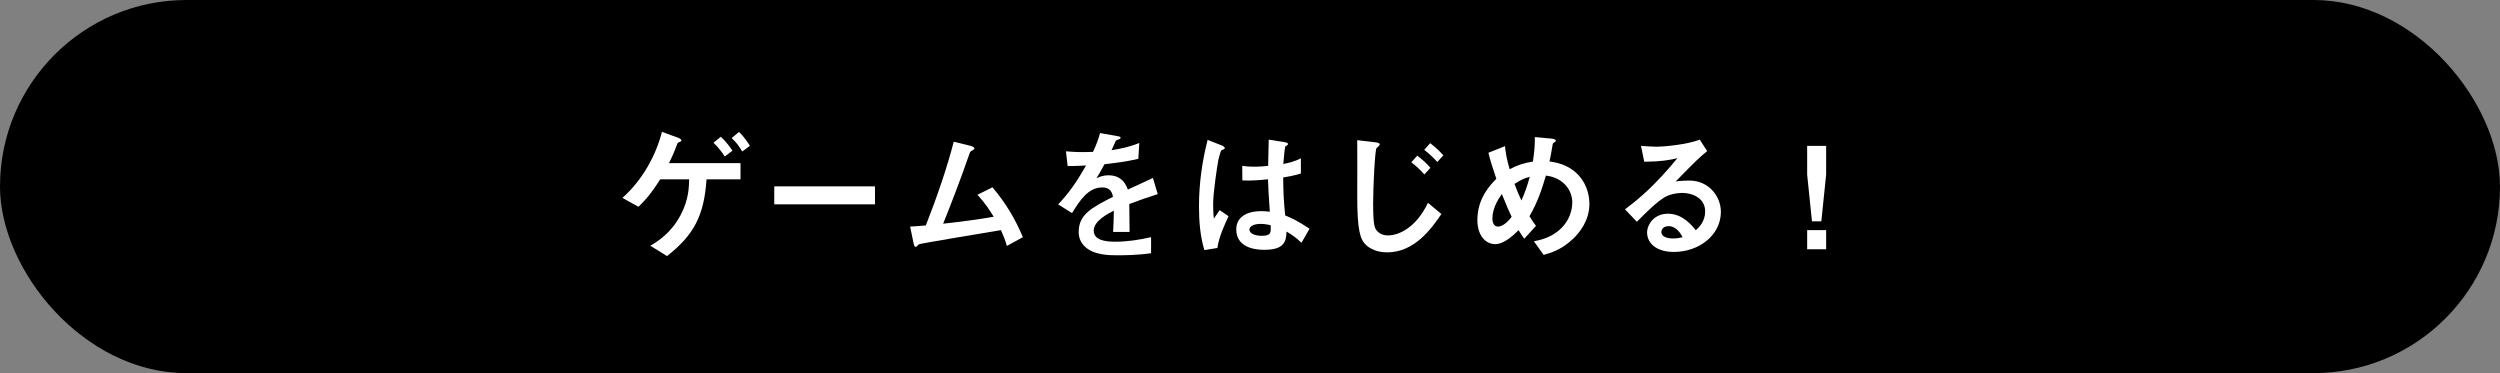 <?xml version="1.0" encoding="UTF-8"?><svg id="_レイヤー_2" xmlns="http://www.w3.org/2000/svg" viewBox="0 0 970.57 144.86"><rect x="0" y="0" width="970.57" height="144.86" fill="#808080" stroke="none"/><defs><style>.cls-1{fill:#fff;}</style></defs><g id="_デザイン"><rect x="0" y="0" width="970.57" height="144.86" rx="72.43" ry="72.43"/><path class="cls-1" d="M274.3,69.6c-.94,14.13-4.95,21.67-15.34,29.81l-6.49-4.01c2.69-1.59,8.03-4.78,11.77-11.93,3.19-5.99,3.24-10.94,3.3-13.86h-11.22c-2.69,4.23-4.73,7.09-8.47,10.67l-6.21-3.46c7.86-6.93,13.14-16.83,15.34-25.63l6.21,2.25c.44.17,1.37.6,1.37,1.1,0,.33-.49.5-.77.6-.71.28-.77.44-.94.94-1.32,3.63-2.53,5.99-3.13,7.26h27.77v6.27h-13.2ZM281.39,60.74c-.77-1.1-2.36-3.46-4.4-5.33l2.86-2.31c2.09,1.92,3.41,3.79,4.51,5.39l-2.97,2.25ZM288.16,58.82c-1.15-1.98-2.36-3.63-4.12-5.22l2.86-2.37c2.03,1.87,3.63,4.4,4.23,5.39l-2.97,2.2Z"/><path class="cls-1" d="M300.59,79.33v-6.98h39.1v6.98h-39.1Z"/><path class="cls-1" d="M390.9,95.5c-.66-2.37-1.21-3.63-2.31-6.16-5.28.88-31.46,5.22-31.84,5.5-.11.05-.77.71-.83.77-.11.11-.22.22-.44.22-.44,0-.6-.5-.83-1.49l-1.32-6.38c1.32-.05,2.91-.17,6.1-.44,4.29-10.89,8.41-22.93,10.83-32.5l6.49,1.59c.5.11,1.54.5,1.54,1.04,0,.27-.11.33-1.04.88-.55.27-.66.44-1.15,1.92-2.91,8.52-7.53,20.46-9.95,26.4,7.81-.88,13.58-1.65,19.63-2.7-1.38-2.25-3.24-5.22-6.32-8.52l5.83-2.92c5.39,6.38,8.91,12.48,11.82,19.36l-6.21,3.41Z"/><path class="cls-1" d="M438.42,79.22c0,2.15.11,8.96.11,10.83h-6.38c.17-3.13.22-5.83.27-8.25-2.09,1.04-7.81,3.9-7.81,7.75,0,3.57,4.23,4.29,8.25,4.29,4.73,0,9.4-.71,14.02-1.76v6.21c-5.22.82-11.33.82-13.09.82-3.08,0-9.46,0-12.92-3.68-2.09-2.2-2.09-4.62-2.09-5.39,0-6.82,5.06-9.4,13.31-13.64-.33-1.65-.99-3.63-4.18-3.63-5.39,0-8.69,5-11.71,9.95l-5.39-3.35c4.34-4.67,7.09-8.58,10.83-15.12-3.13.17-4.84.22-7.15.22l-.66-5.72c3.3.28,5.72.38,10.5.22,1.38-2.97,2.09-4.89,2.75-7.31l6.87,1.21c.17.05,1.1.17,1.1.55,0,.33-.22.5-.55.6-.11.05-1.21.55-1.27.55-.05.06-1.43,3.13-1.7,3.74,5.06-.83,7.53-1.54,10.78-2.8l-.38,6.16c-4.95,1.15-9.46,1.65-13.14,2.09-1.76,3.24-2.2,4.01-3.13,5.44.71-.33,2.36-1.15,4.73-1.15,3.79,0,6.21,1.92,7.48,5.55,6.43-3.02,7.15-3.35,9.73-4.51l1.87,6.27c-4.34,1.38-6.98,2.31-11.05,3.85Z"/><path class="cls-1" d="M472.63,96.27l-5.06.83c-1.65-5.5-2.09-11.27-2.09-17.05,0-8.69,1.21-17.32,3.35-25.74l5.33,2.09c.17.05,1.32.55,1.32,1.1,0,.11-.05.27-.22.38s-.88.38-1.04.44c-.39.27-1.04,3.08-1.21,3.74-.49,2.47-2.03,12.81-2.03,17.05,0,.6,0,3.52.27,5.77l2.25-3.3,3.46,2.36c-1.21,2.58-3.74,7.92-4.34,12.32ZM505.24,94.23c-1.98-1.87-3.46-2.97-5.77-4.34-.11,4.23-1.21,7.09-8.69,7.09-1.59,0-10.83,0-10.83-7.92,0-4.95,4.34-7.09,9.68-7.09,1.1,0,2.25.11,3.35.22-.44-6.54-.6-8.85-.71-12.59-3.57.38-6.54.6-9.95.44l-.05-5.66c.99.17,2.37.33,4.95.33,2.09,0,3.57-.17,5.11-.33.11-4.12.11-4.73.22-10.17l6.16.99c1.15.17,1.32.44,1.32.77,0,.28-.5.55-1.04.88-.33,1.38-.5,3.79-.77,6.82,1.54-.33,4.73-.99,6.82-2.25v5.94c-2.25.77-5.11,1.21-6.87,1.54.06,5.94.17,8.58.77,14.74,2.14.88,4.51,1.82,9.46,5.17l-3.13,5.44ZM489.4,86.92c-2.58,0-4.34.93-4.34,2.2s1.59,2.42,4.84,2.42c3.63,0,3.52-1.26,3.41-4.12-.83-.17-2.25-.5-3.9-.5Z"/><path class="cls-1" d="M538.46,97.97c-3.85,0-6.54-1.43-8.08-2.8-2.31-2.14-3.46-5.61-3.46-18.97,0-3.13.06-18.37,0-21.78l7.04.83c.17,0,1.71.17,1.71.77,0,.5-.93,1.16-1.26,1.49-.61.66-1.32,14.68-1.32,21.56,0,7.92.55,9.4,1.32,10.34,1.32,1.71,3.24,1.98,4.45,1.98,4.4,0,11.05-3.24,15.51-12.65l5.22,4.34c-4.01,5.94-10.56,14.9-21.12,14.9ZM552.98,67.73c-1.59-1.81-3.08-3.19-5.06-4.73l2.31-2.58c2.31,1.82,3.52,2.92,5.11,4.73l-2.37,2.58ZM557.99,62.89c-1.38-1.54-2.64-2.8-5.06-4.73l2.31-2.58c2.04,1.59,3.41,2.8,5.11,4.73l-2.36,2.58Z"/><path class="cls-1" d="M610.73,92.69c-4.51,4.34-8.91,5.55-11.44,6.27l-3.79-5.28c2.48-.5,6.71-1.38,10.45-4.89,3.24-3.13,4.45-6.98,4.45-10.23,0-4.79-3.57-9.62-10.23-10.39-1.65,5.55-3.19,10.23-6.38,15.78,1.04,1.71,1.59,2.53,2.53,3.74l-4.56,5c-.82-1.1-1.38-1.92-2.2-3.35-1.59,1.59-5.44,5.44-9.07,5.44-3.85,0-6.93-3.46-6.93-9.4,0-8.63,5.28-13.86,7.37-15.95-1.54-4.46-2.37-7.2-3.08-10.12l6.43-2.58c.33,3.3.82,5.5,1.81,8.96,3.19-1.65,5.39-2.36,9.02-2.97.66-4.29.77-6.54.77-9.51l6.38.6c.5.05,1.76.17,1.76.83,0,.27-.22.38-.77.77-.17.11-.44.33-.44.55-.66,3.85-.71,4.23-1.26,6.71,2.42.38,6.32.99,9.95,4.07,4.24,3.63,5.55,8.58,5.55,12.43,0,6.54-3.9,11.22-6.32,13.53ZM583.07,75.32c-3.46,4.67-3.68,8.25-3.68,9.57,0,1.59.66,3.08,2.14,3.08,2.31,0,4.56-2.8,5.33-3.79-1.15-2.47-2.03-4.4-3.79-8.85ZM587.97,71.41c.77,2.09,1.59,4.07,2.69,6.43,1.48-3.36,2.25-5.67,3.24-9.18-1.98.5-3.19.99-5.94,2.75Z"/><path class="cls-1" d="M649.84,97.81c-6.87,0-10.39-3.46-10.39-7.53,0-3.13,2.69-7.31,8.08-7.31,5.72,0,9.29,4.51,10.83,6.43,1.21-1.1,3.63-3.41,3.63-7.31,0-5.44-5.33-7.2-8.91-7.2-2.36,0-4.95.66-6.27,1.37-3.41,1.82-8.25,6.71-11.33,9.84l-4.62-4.84c5.72-4.29,11.55-9.18,20.35-19.85-3.3.77-6.32,1.32-12.87,1.38l-1.26-6.16c1.32.11,4.46.33,6.16.33,2.09,0,11.44-.71,16.66-2.75l2.86,4.45c-3.3,2.75-4.23,3.63-12.21,11.77,1.81-.27,4.51-.33,5.33-.33,7.48,0,12.21,6.1,12.21,12.15,0,9.13-8.58,15.56-18.26,15.56ZM647.75,87.8c-2.25,0-2.75,1.59-2.75,2.31,0,1.92,2.53,2.47,4.51,2.47,1.76,0,2.97-.33,3.74-.5-.71-1.26-2.36-4.29-5.5-4.29Z"/><path class="cls-1" d="M708.96,56.62v11.16l-1.87,18.15h-3.63l-1.87-18.15v-11.16h7.37ZM708.96,89.34v7.42h-7.37v-7.42h7.37Z"/></g></svg>